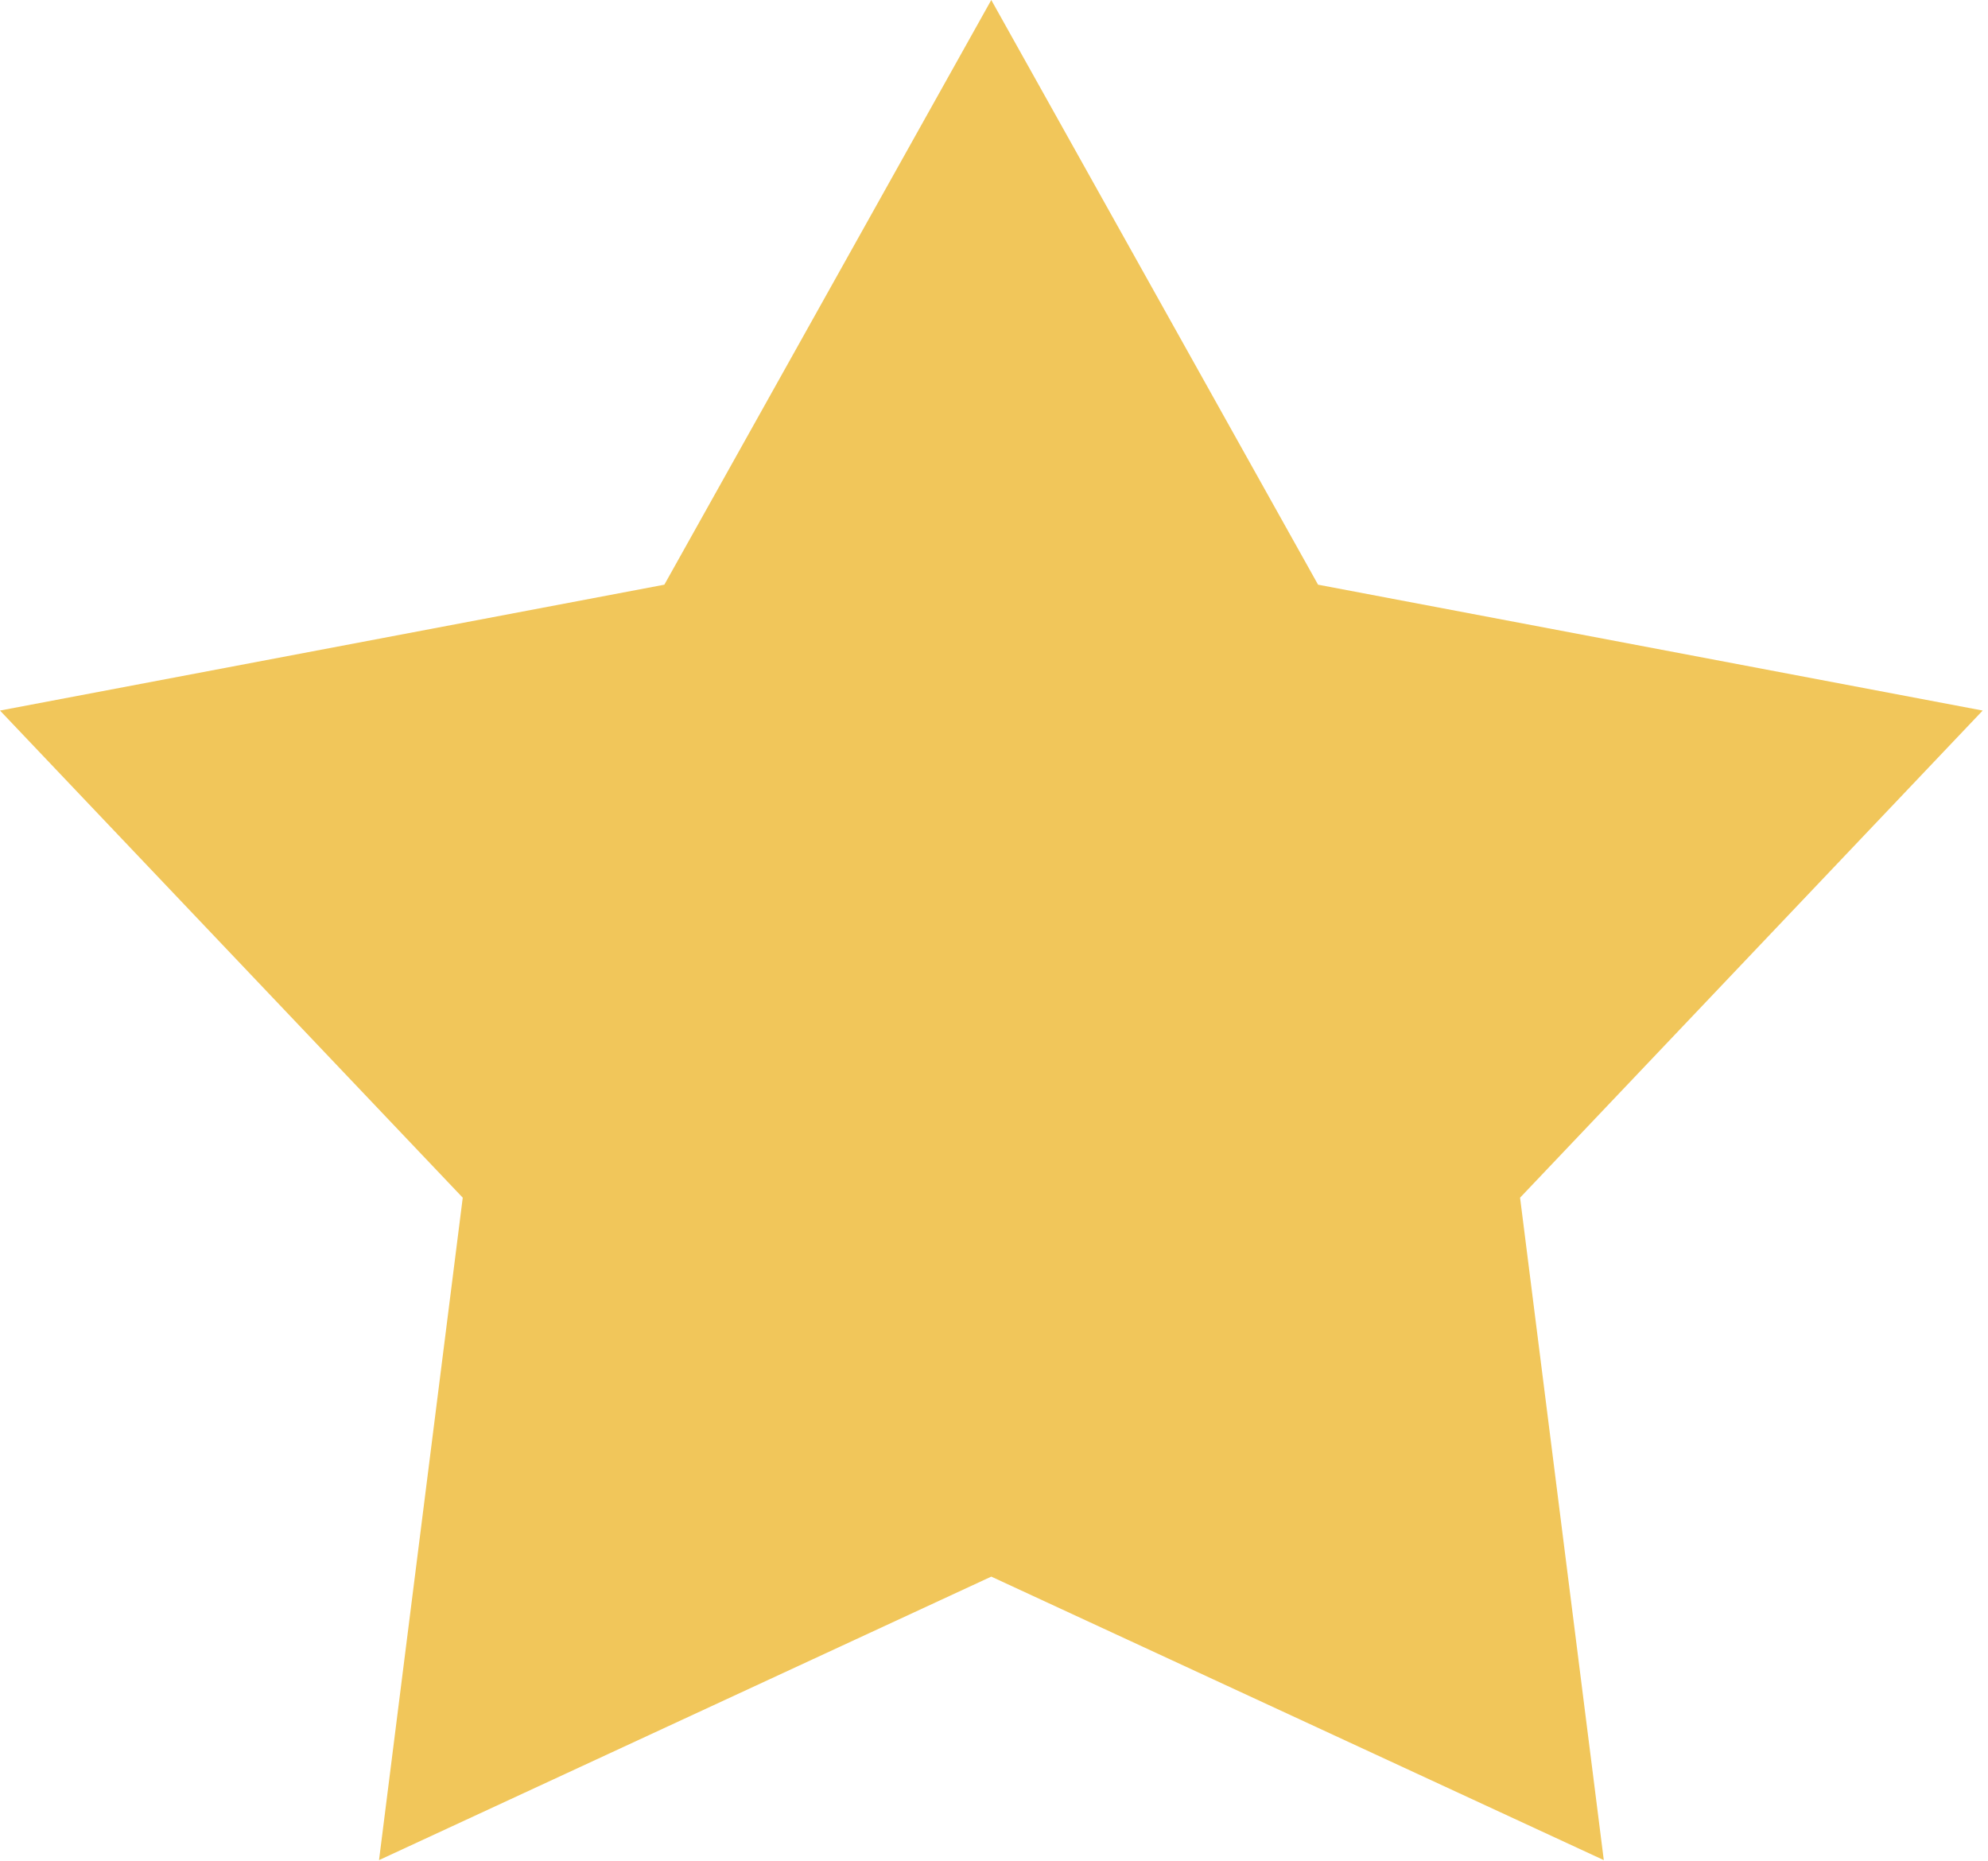 <?xml version="1.0" encoding="utf-8"?>
<!-- Generator: Adobe Illustrator 16.0.0, SVG Export Plug-In . SVG Version: 6.00 Build 0)  -->
<!DOCTYPE svg PUBLIC "-//W3C//DTD SVG 1.1//EN" "http://www.w3.org/Graphics/SVG/1.1/DTD/svg11.dtd">
<svg version="1.1" id="Layer_1" xmlns="http://www.w3.org/2000/svg" xmlns:xlink="http://www.w3.org/1999/xlink" x="0px" y="0px"
	 width="14.959px" height="14px" viewBox="0 0 14.959 14" enable-background="new 0 0 14.959 14" xml:space="preserve">
<polygon fill="#F1C65A" points="11.438,9.011 12.068,13.995 7.459,11.862 2.852,13.995 3.482,9.011 0,5.346 4.999,4.399 7.459,0 
	9.918,4.399 14.919,5.346 "/>
</svg>
